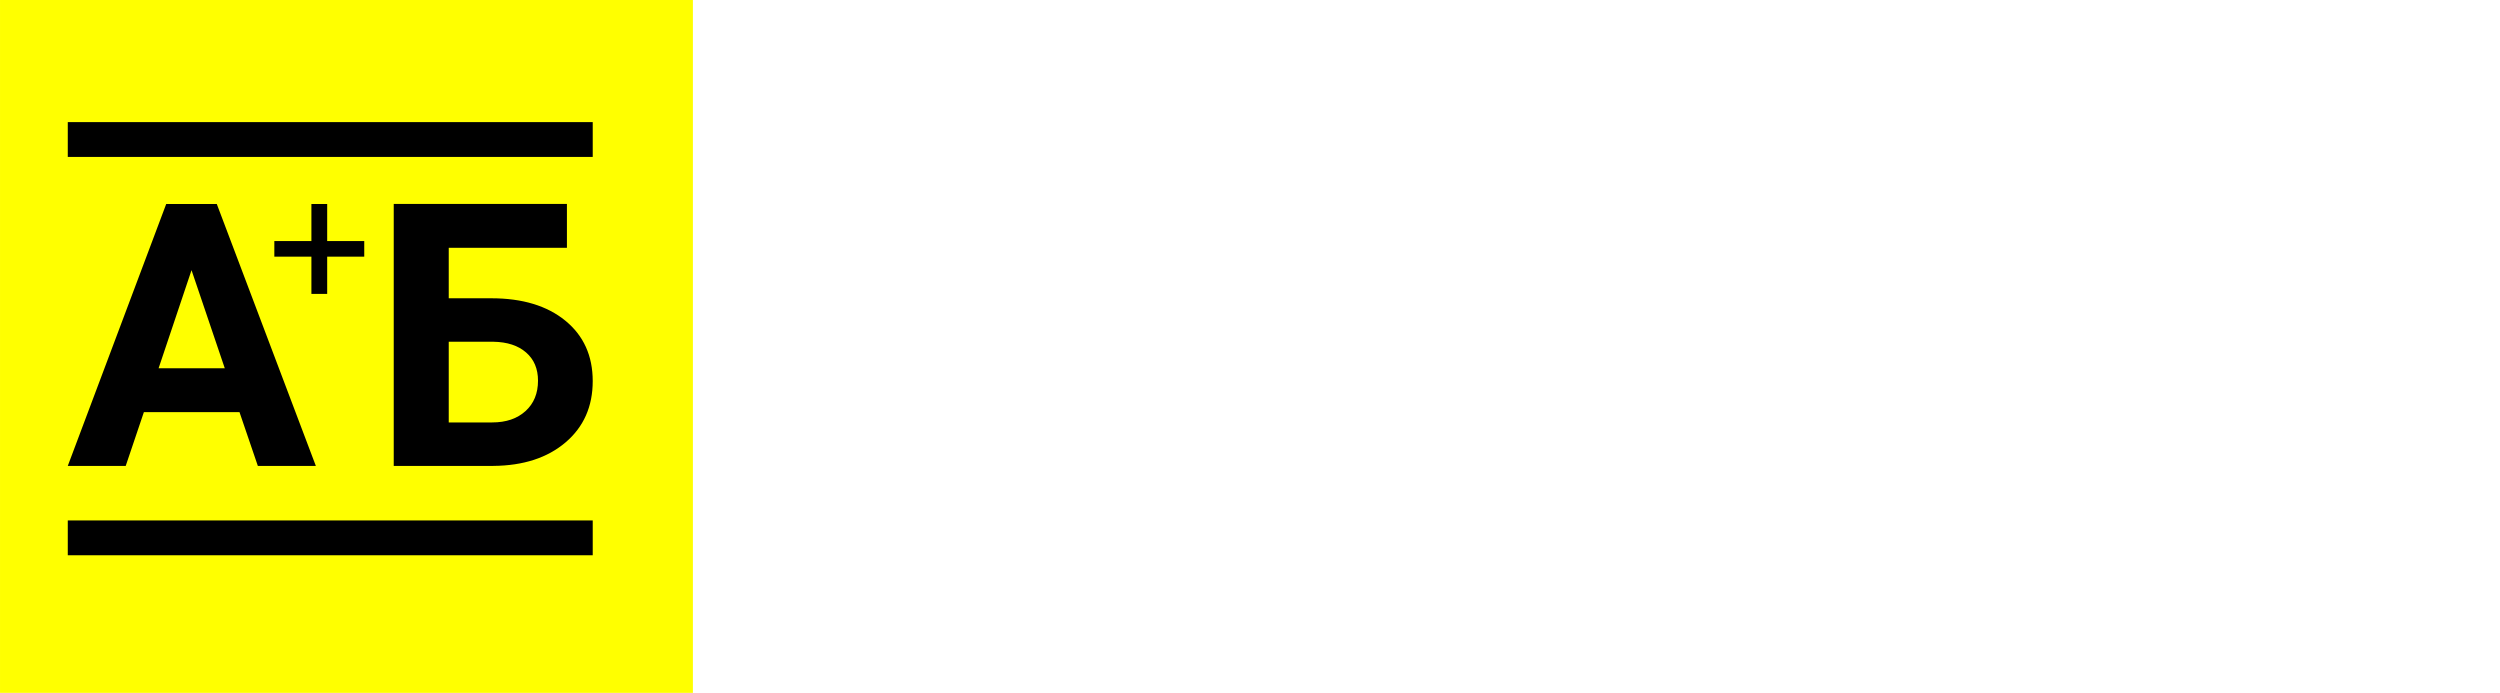 <?xml version="1.0" encoding="UTF-8"?>
<!DOCTYPE svg PUBLIC "-//W3C//DTD SVG 1.1//EN" "http://www.w3.org/Graphics/SVG/1.1/DTD/svg11.dtd">
<!-- Creator: CorelDRAW 2018 (64-Bit) -->
<svg xmlns="http://www.w3.org/2000/svg" xml:space="preserve" width="63.639mm" height="17.638mm" version="1.1" style="shape-rendering:geometricPrecision; text-rendering:geometricPrecision; image-rendering:optimizeQuality; fill-rule:evenodd; clip-rule:evenodd"
viewBox="0 0 3291.79 912.35"
 xmlns:xlink="http://www.w3.org/1999/xlink">
 <defs>
  <style type="text/css">
   <![CDATA[
    .fil1 {fill:black}
    .fil2 {fill:yellow}
    .fil0 {fill:black;fill-rule:nonzero}
    #_1080112864 path{fill:white}
    #_1080112864 polygon{fill:white}
   ]]>
  </style>
 </defs>
 <g id="Слой_x0020_1">
  <g id="_1080112864">
   <polygon class="fil0" points="3291.79,613.32 3219.99,613.32 3219.99,465.36 3080,465.36 3080,613.32 3008.2,613.32 3008.2,268.42 3080,268.42 3080,408.13 3219.99,408.13 3219.99,268.42 3291.79,268.42 "/>
   <path class="fil0" d="M2875.15 542.49l-125.87 0 -23.93 70.83 -76.29 0 129.63 -344.9 66.56 0 130.44 344.9 -76.37 0 -24.17 -70.83zm-106.51 -57.72l87.16 0 -43.78 -129.2 -43.38 129.2z"/>
   <path class="fil0" d="M2598.67 326.15l-155.6 0 0 66.45 56.03 0c41,0 73.51,9.86 97.52,29.52 24.01,19.64 36.03,46.16 36.03,79.54 0,33.47 -11.92,60.4 -35.78,80.7 -23.85,20.29 -55.53,30.64 -95.14,30.96l-131.09 0 0 -344.9 228.04 0 0 57.73zm-155.6 123.7l0 106.23 57.26 0c18.3,0 32.91,-5.02 43.86,-14.96 10.94,-9.94 16.42,-23.29 16.42,-40.02 0,-15.69 -5.23,-28.05 -15.69,-37.12 -10.45,-9.13 -24.75,-13.82 -42.96,-14.14l-58.89 0z"/>
   <polygon class="fil0" points="2002.66,326.15 1895.92,326.15 1895.92,613.32 1824.12,613.32 1824.12,326.15 1718.84,326.15 1718.84,268.42 2002.66,268.42 "/>
   <path class="fil0" d="M1435.02 613.32l0 -344.9 122.03 0c42.31,0 74.41,8.01 96.21,24.1 21.89,16 32.85,39.53 32.85,70.49 0,16.9 -4.41,31.86 -13.24,44.71 -8.74,12.86 -20.92,22.31 -36.59,28.29 17.89,4.44 31.94,13.33 42.23,26.77 10.29,13.42 15.44,29.83 15.44,49.23 0,33.15 -10.7,58.21 -32.02,75.27 -21.39,17.06 -51.86,25.71 -91.39,26.03l-135.5 0zm71.8 -200.35l53.17 0c36.19,-0.64 54.31,-14.88 54.31,-42.84 0,-15.61 -4.57,-26.84 -13.8,-33.72 -9.16,-6.87 -23.62,-10.27 -43.46,-10.27l-50.23 0 0 86.83zm0 50.45l0 92.66 61.51 0c16.9,0 30.14,-3.97 39.61,-11.88 9.47,-7.93 14.21,-18.92 14.21,-32.91 0,-31.45 -16.5,-47.38 -49.49,-47.86l-65.84 0z"/>
   <path class="fil0" d="M1302.05 542.49l-125.87 0 -23.92 70.83 -76.29 0 129.62 -344.9 66.57 0 130.44 344.9 -76.37 0 -24.17 -70.83zm-106.51 -57.72l87.16 0 -43.78 -129.2 -43.38 129.2z"/>
   <path class="fil1" d="M2166.88 276.71c99.77,0 180.65,80.88 180.65,180.65 0,99.77 -80.88,180.65 -180.65,180.65 -99.77,0 -180.65,-80.88 -180.65,-180.65 0,-99.77 80.88,-180.65 180.65,-180.65zm0 61.12c66.01,0 119.53,53.52 119.53,119.53 0,66.01 -53.52,119.53 -119.53,119.53 -66.01,0 -119.53,-53.52 -119.53,-119.53 0,-66.01 53.52,-119.53 119.53,-119.53z"/>
  </g>
  <rect class="fil2" width="912.35" height="912.35"/>
  <path class="fil0" d="M315.31 542.64l-125.87 0 -23.92 70.83 -76.29 0 129.62 -344.9 66.57 0 130.44 344.9 -76.37 0 -24.17 -70.83zm-106.51 -57.72l87.16 0 -43.78 -129.2 -43.38 129.2z"/>
  <path class="fil0" d="M746.46 326.3l-155.6 0 0 66.45 56.03 0c41,0 73.51,9.86 97.52,29.52 24.01,19.64 36.03,46.16 36.03,79.54 0,33.47 -11.92,60.4 -35.78,80.7 -23.85,20.29 -55.53,30.64 -95.14,30.96l-131.09 0 0 -344.9 228.04 0 0 57.73zm-155.6 123.7l0 106.23 57.26 0c18.3,0 32.91,-5.02 43.86,-14.96 10.94,-9.94 16.42,-23.29 16.42,-40.02 0,-15.69 -5.23,-28.05 -15.69,-37.12 -10.45,-9.13 -24.75,-13.82 -42.96,-14.14l-58.89 0z"/>
  <polygon class="fil0" points="410.03,386.99 410.03,337.94 361.22,337.94 361.22,317.41 410.03,317.41 410.03,268.61 430.8,268.61 430.8,317.41 479.6,317.41 479.6,337.94 430.8,337.94 430.8,386.99 "/>
  <rect class="fil1" x="89.23" y="160.79" width="691.21" height="45.84"/>
  <rect class="fil1" x="89.23" y="685.29" width="691.21" height="45.84"/>
 </g>
</svg>
